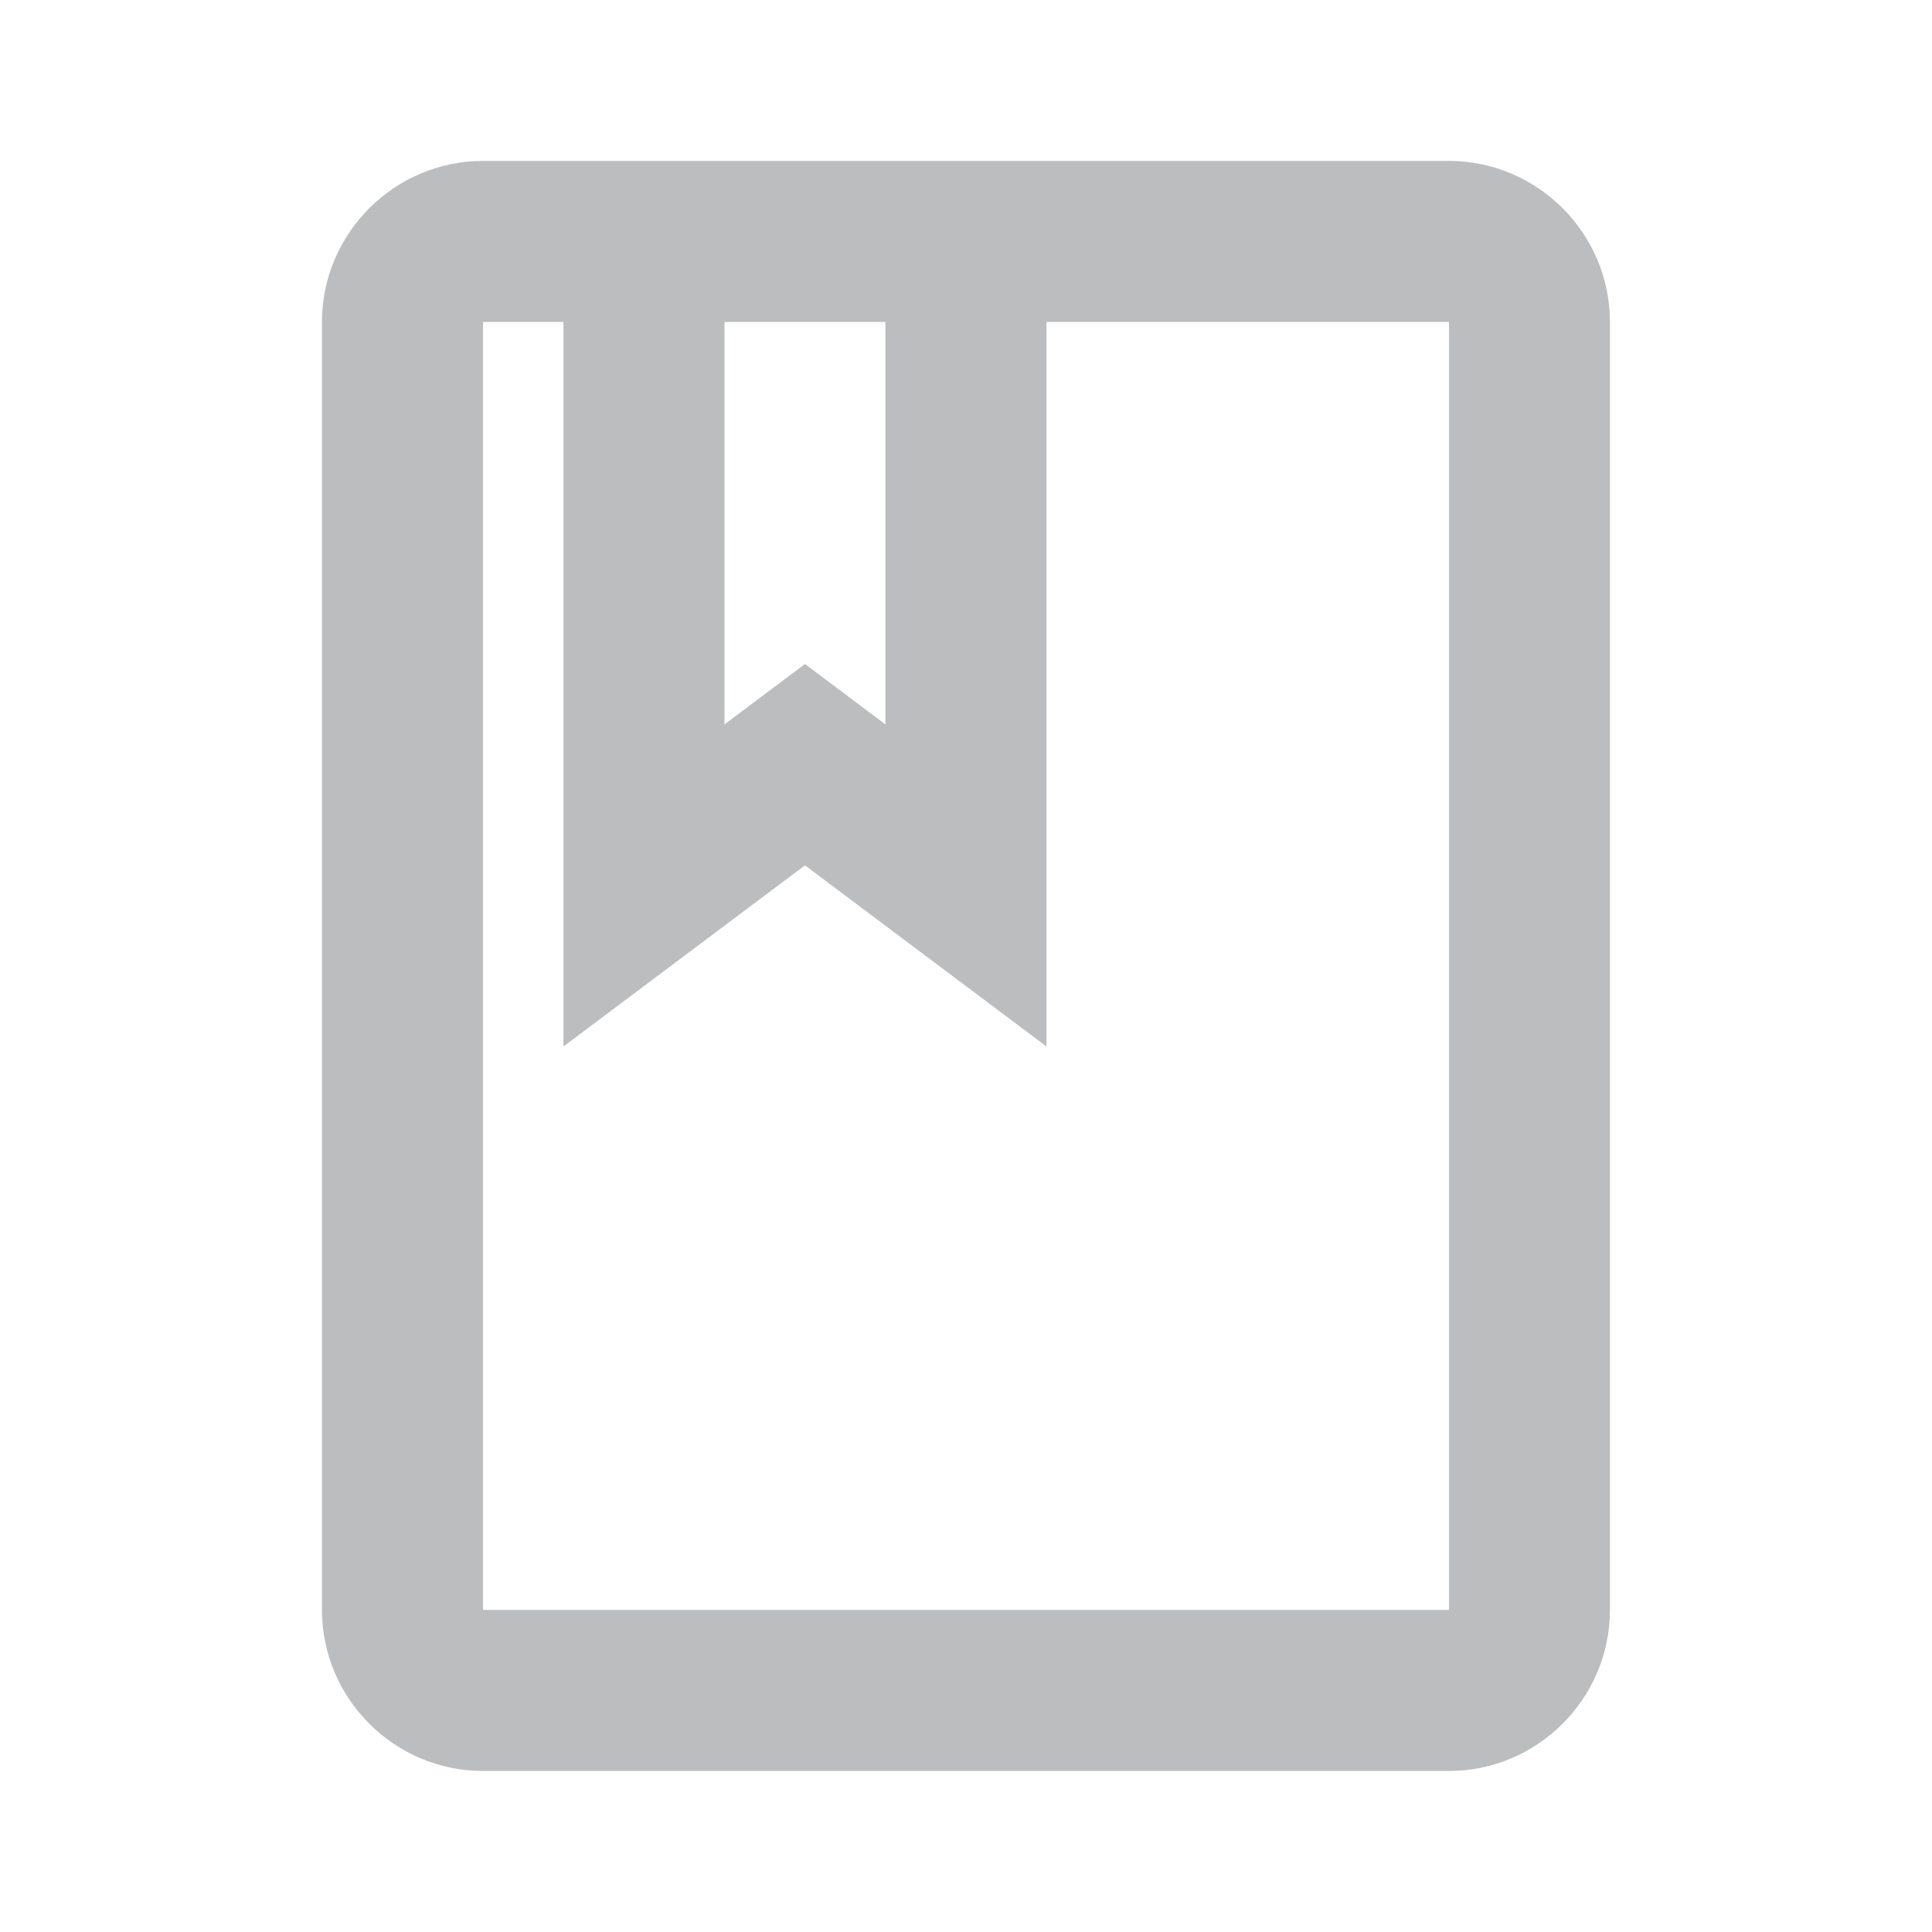 <svg width="20" height="20" viewBox="0 0 20 20" fill="none" xmlns="http://www.w3.org/2000/svg">
<g id="class" clip-path="url(#clip0_5060_5787)">
<path id="Vector" d="M15 1.666H5C4.083 1.666 3.333 2.416 3.333 3.333V16.666C3.333 17.583 4.083 18.333 5 18.333H15C15.916 18.333 16.666 17.583 16.666 16.666V3.333C16.666 2.416 15.916 1.666 15 1.666ZM7.5 3.333H9.166V7.499L8.333 6.874L7.5 7.499V3.333ZM15 16.666H5V3.333H5.833V10.833L8.333 8.958L10.833 10.833V3.333H15V16.666Z" fill="#BBBDBE"/>
</g>
<defs>
<clipPath id="clip0_5060_5787">
<rect width="20" height="20" fill="white"/>
</clipPath>
</defs>
</svg>
